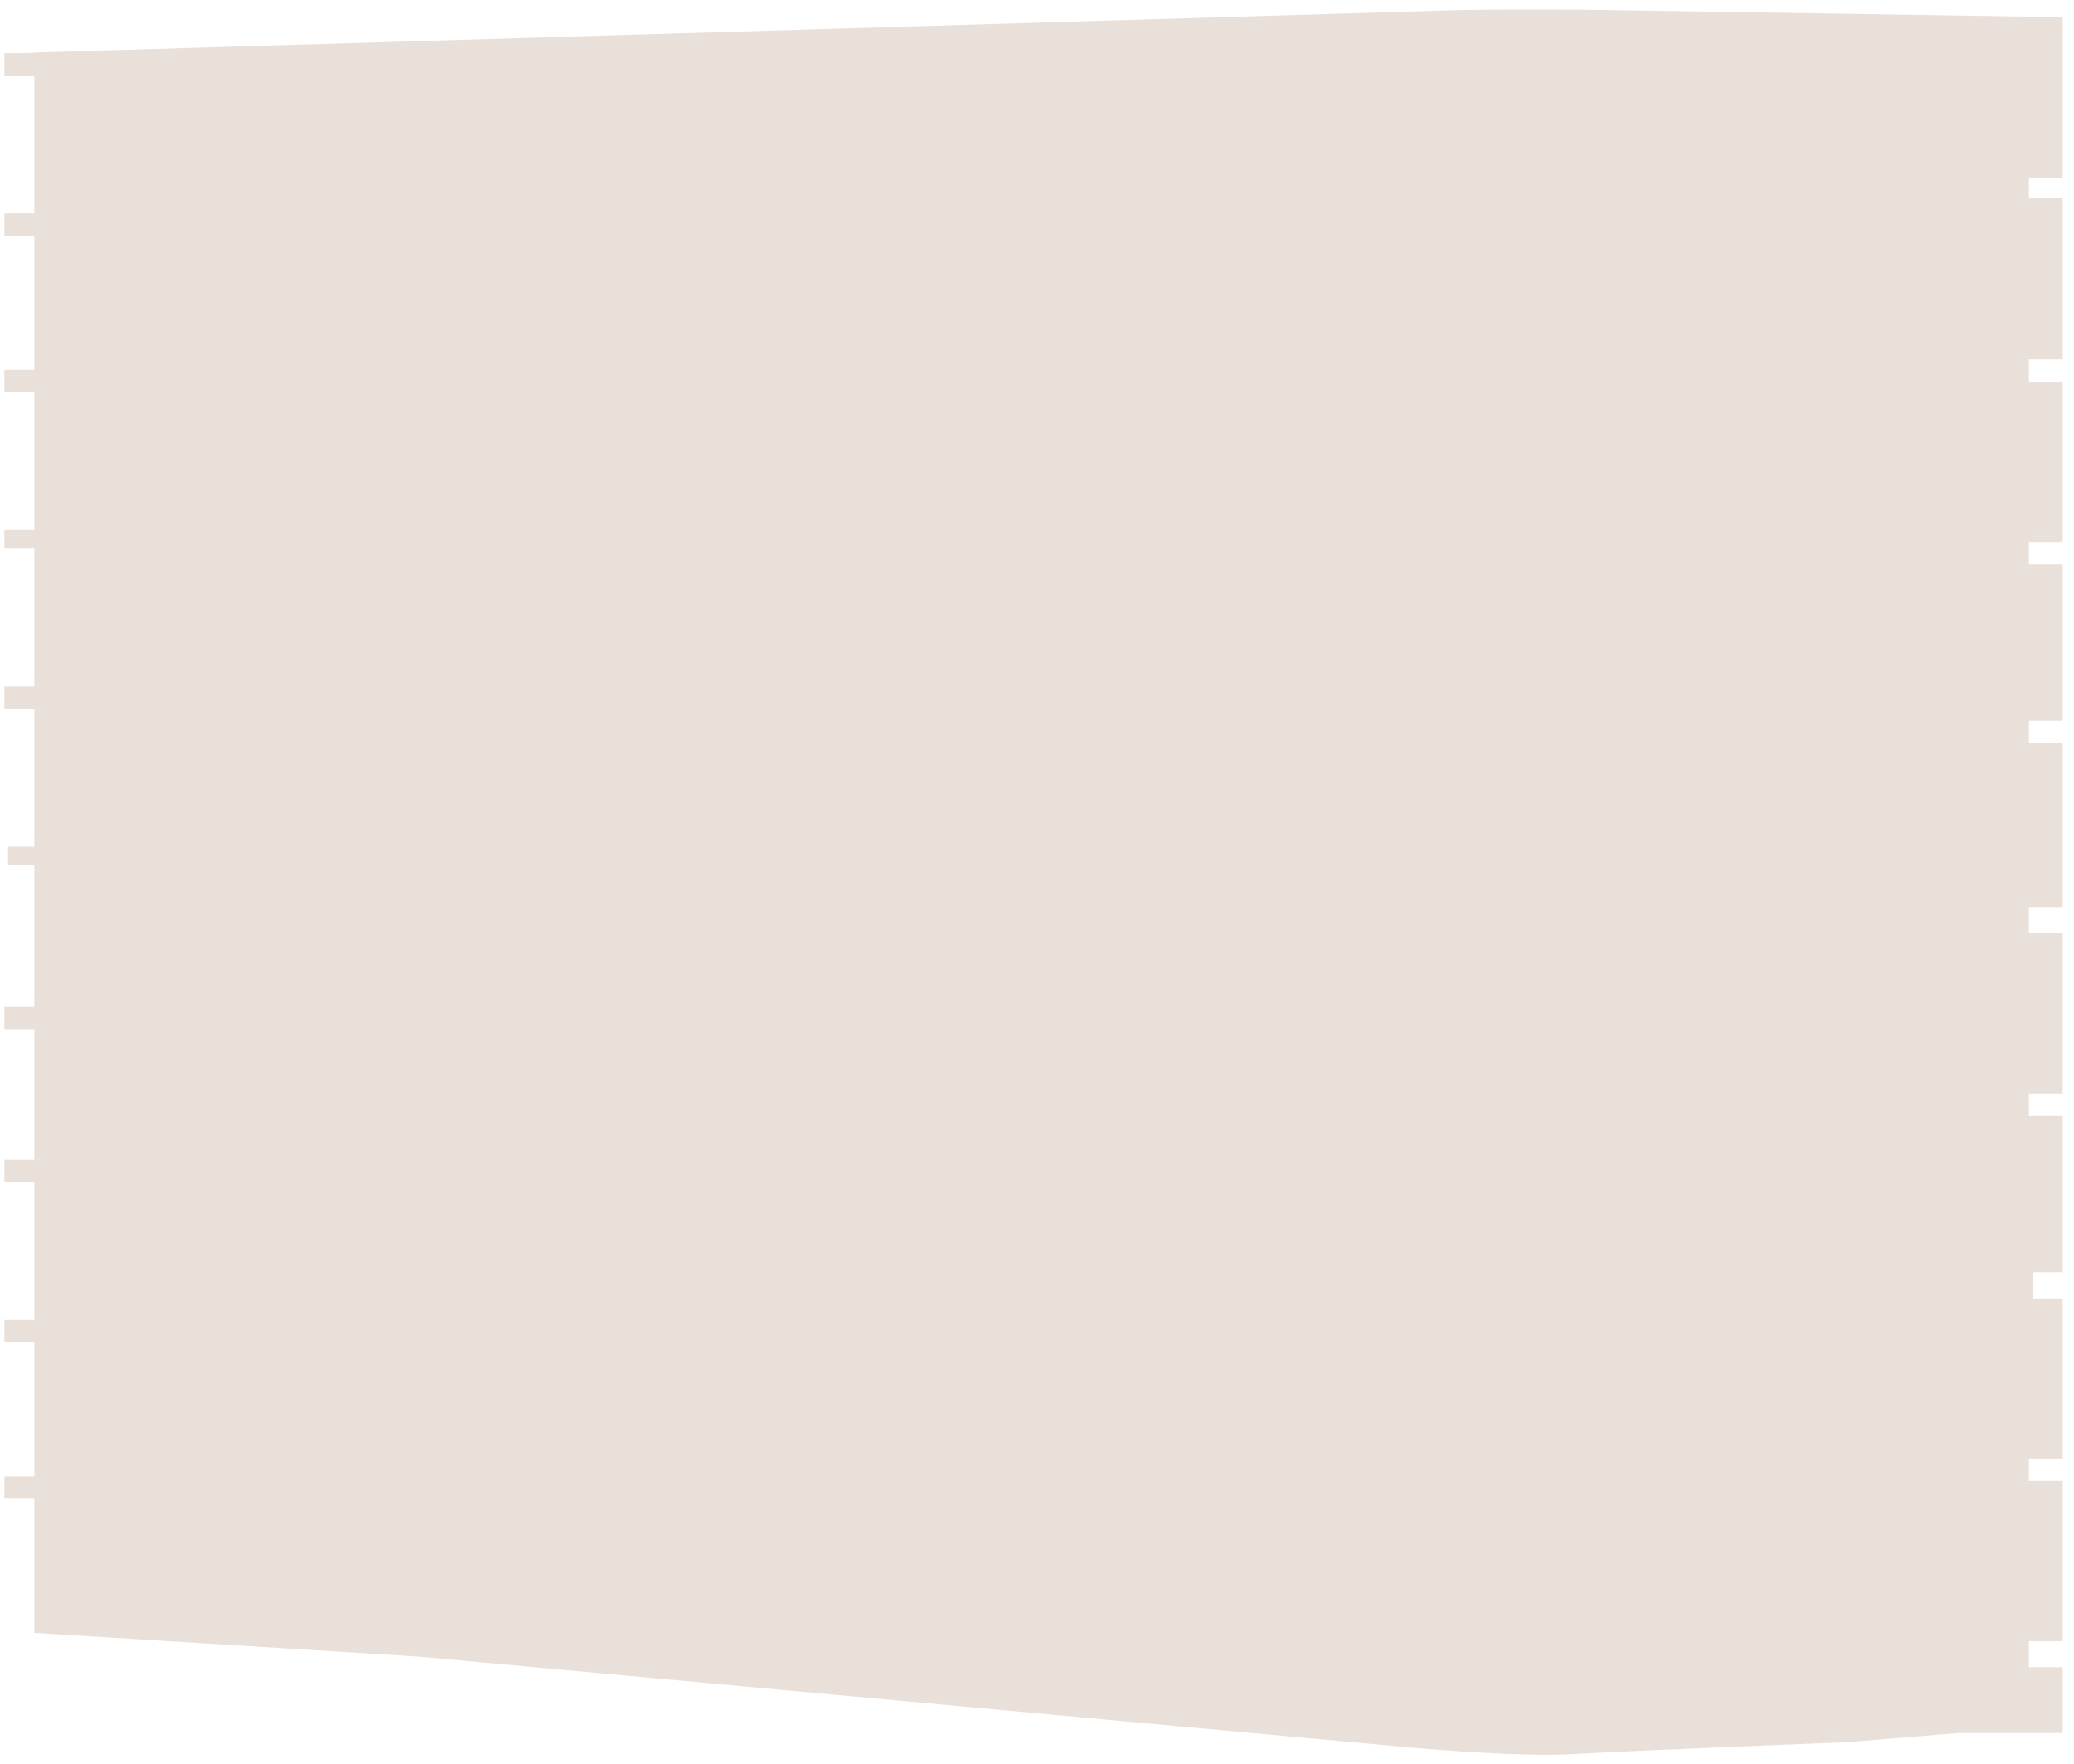 <svg xmlns="http://www.w3.org/2000/svg" width="87" height="74" viewBox="0 0 87 74" fill="none"><path opacity="0.6" fill-rule="evenodd" clip-rule="evenodd" d="M85.109 7.451V8.317H86.525V15.075H85.109V16.013H86.525V22.732H85.109V23.67H86.525V30.233H85.109V31.171H86.525V38.047H85.109V39.141H86.525V45.86H85.109V46.798H86.525V53.361H85.267V54.455H86.525V61.174H85.109V62.112H86.525V68.831H85.109V69.925H86.525V72.686H82.187L77.469 73.07C77.469 73.07 68.237 73.435 65.996 73.571C63.755 73.708 59.181 73.298 59.181 73.298L17.585 69.482L1.44 68.486V62.861H0.182V61.923H1.44V56.297H0.182V55.36H1.44V49.578H0.182V48.64H1.44V43.171H0.182V42.233H1.44V36.295H0.339V35.514H1.44V29.732H0.182V28.794H1.44V23.012H0.182V22.231H1.44V16.449H0.182V15.511H1.44V9.886H0.182V8.948H1.44V3.166H0.182V2.229H0.83L1.44 2.216V2.203L61.33 0.419C61.33 0.419 64.121 0.373 67.319 0.419C69.862 0.458 85.109 0.699 85.109 0.699H86.525V7.451H85.109Z" fill="#B99682" fill-opacity="0.5"></path></svg>